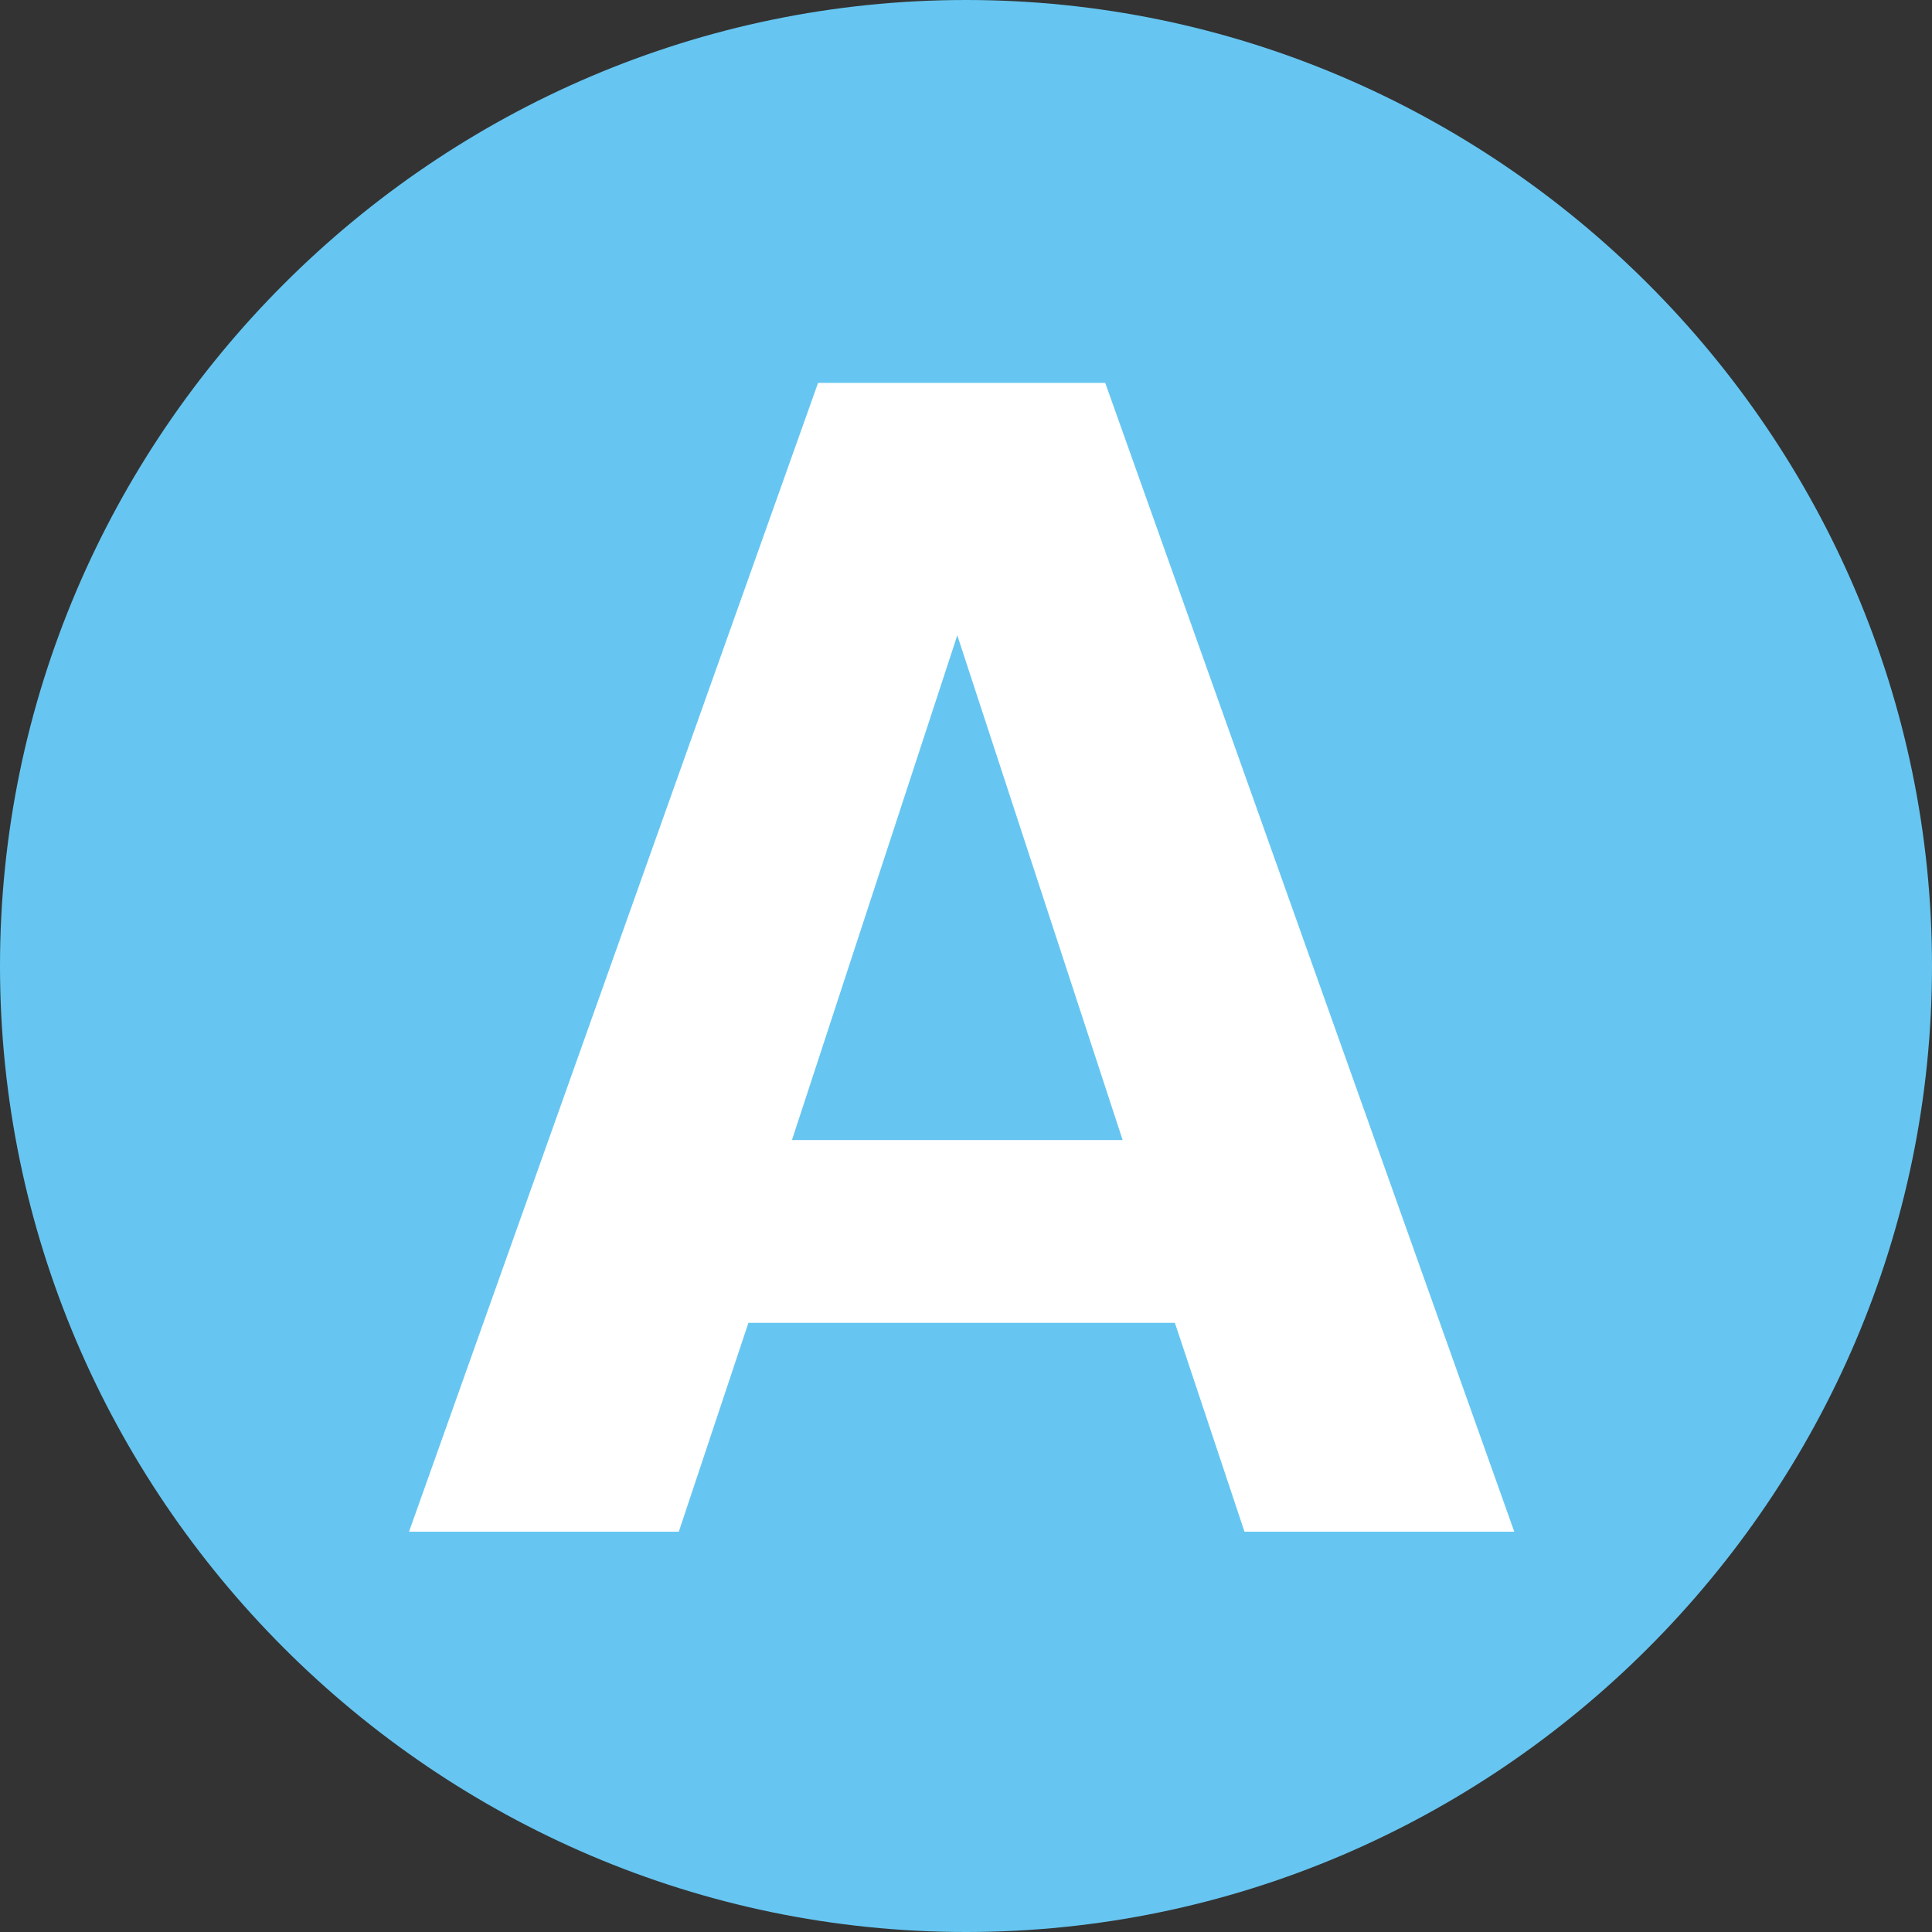 <?xml version="1.0" encoding="utf-8"?>
<!-- Generator: Adobe Illustrator 27.9.1, SVG Export Plug-In . SVG Version: 6.00 Build 0)  -->
<svg version="1.1" id="レイヤー_1" xmlns="http://www.w3.org/2000/svg" xmlns:xlink="http://www.w3.org/1999/xlink" x="0px"
	 y="0px" viewBox="0 0 22.2 22.2" style="enable-background:new 0 0 22.2 22.2;" xml:space="preserve">
<rect x="0" y="0" width="22.2" height="22.2" fill="#333333" stroke="none"/>
<style type="text/css">
	.st0{fill:#66C6F1;}
	.st1{fill:#FFFFFF;}
</style>
<g id="_デザイン">
	<g>
		<path class="st0" d="M22.2,11.1c0,6.1-5,11.1-11.1,11.1S0,17.2,0,11.1S5,0,11.1,0S22.2,5,22.2,11.1z"/>
		<path class="st1" d="M8.6,15.2l-0.8,2.4H4.7L9.4,4.4h3.3l4.7,13.2h-3.1l-0.8-2.4L8.6,15.2L8.6,15.2z M12.9,13.1l-1.9-5.8l-1.9,5.8
			C9.2,13.1,13,13.1,12.9,13.1z"/>
	</g>
</g>
</svg>

